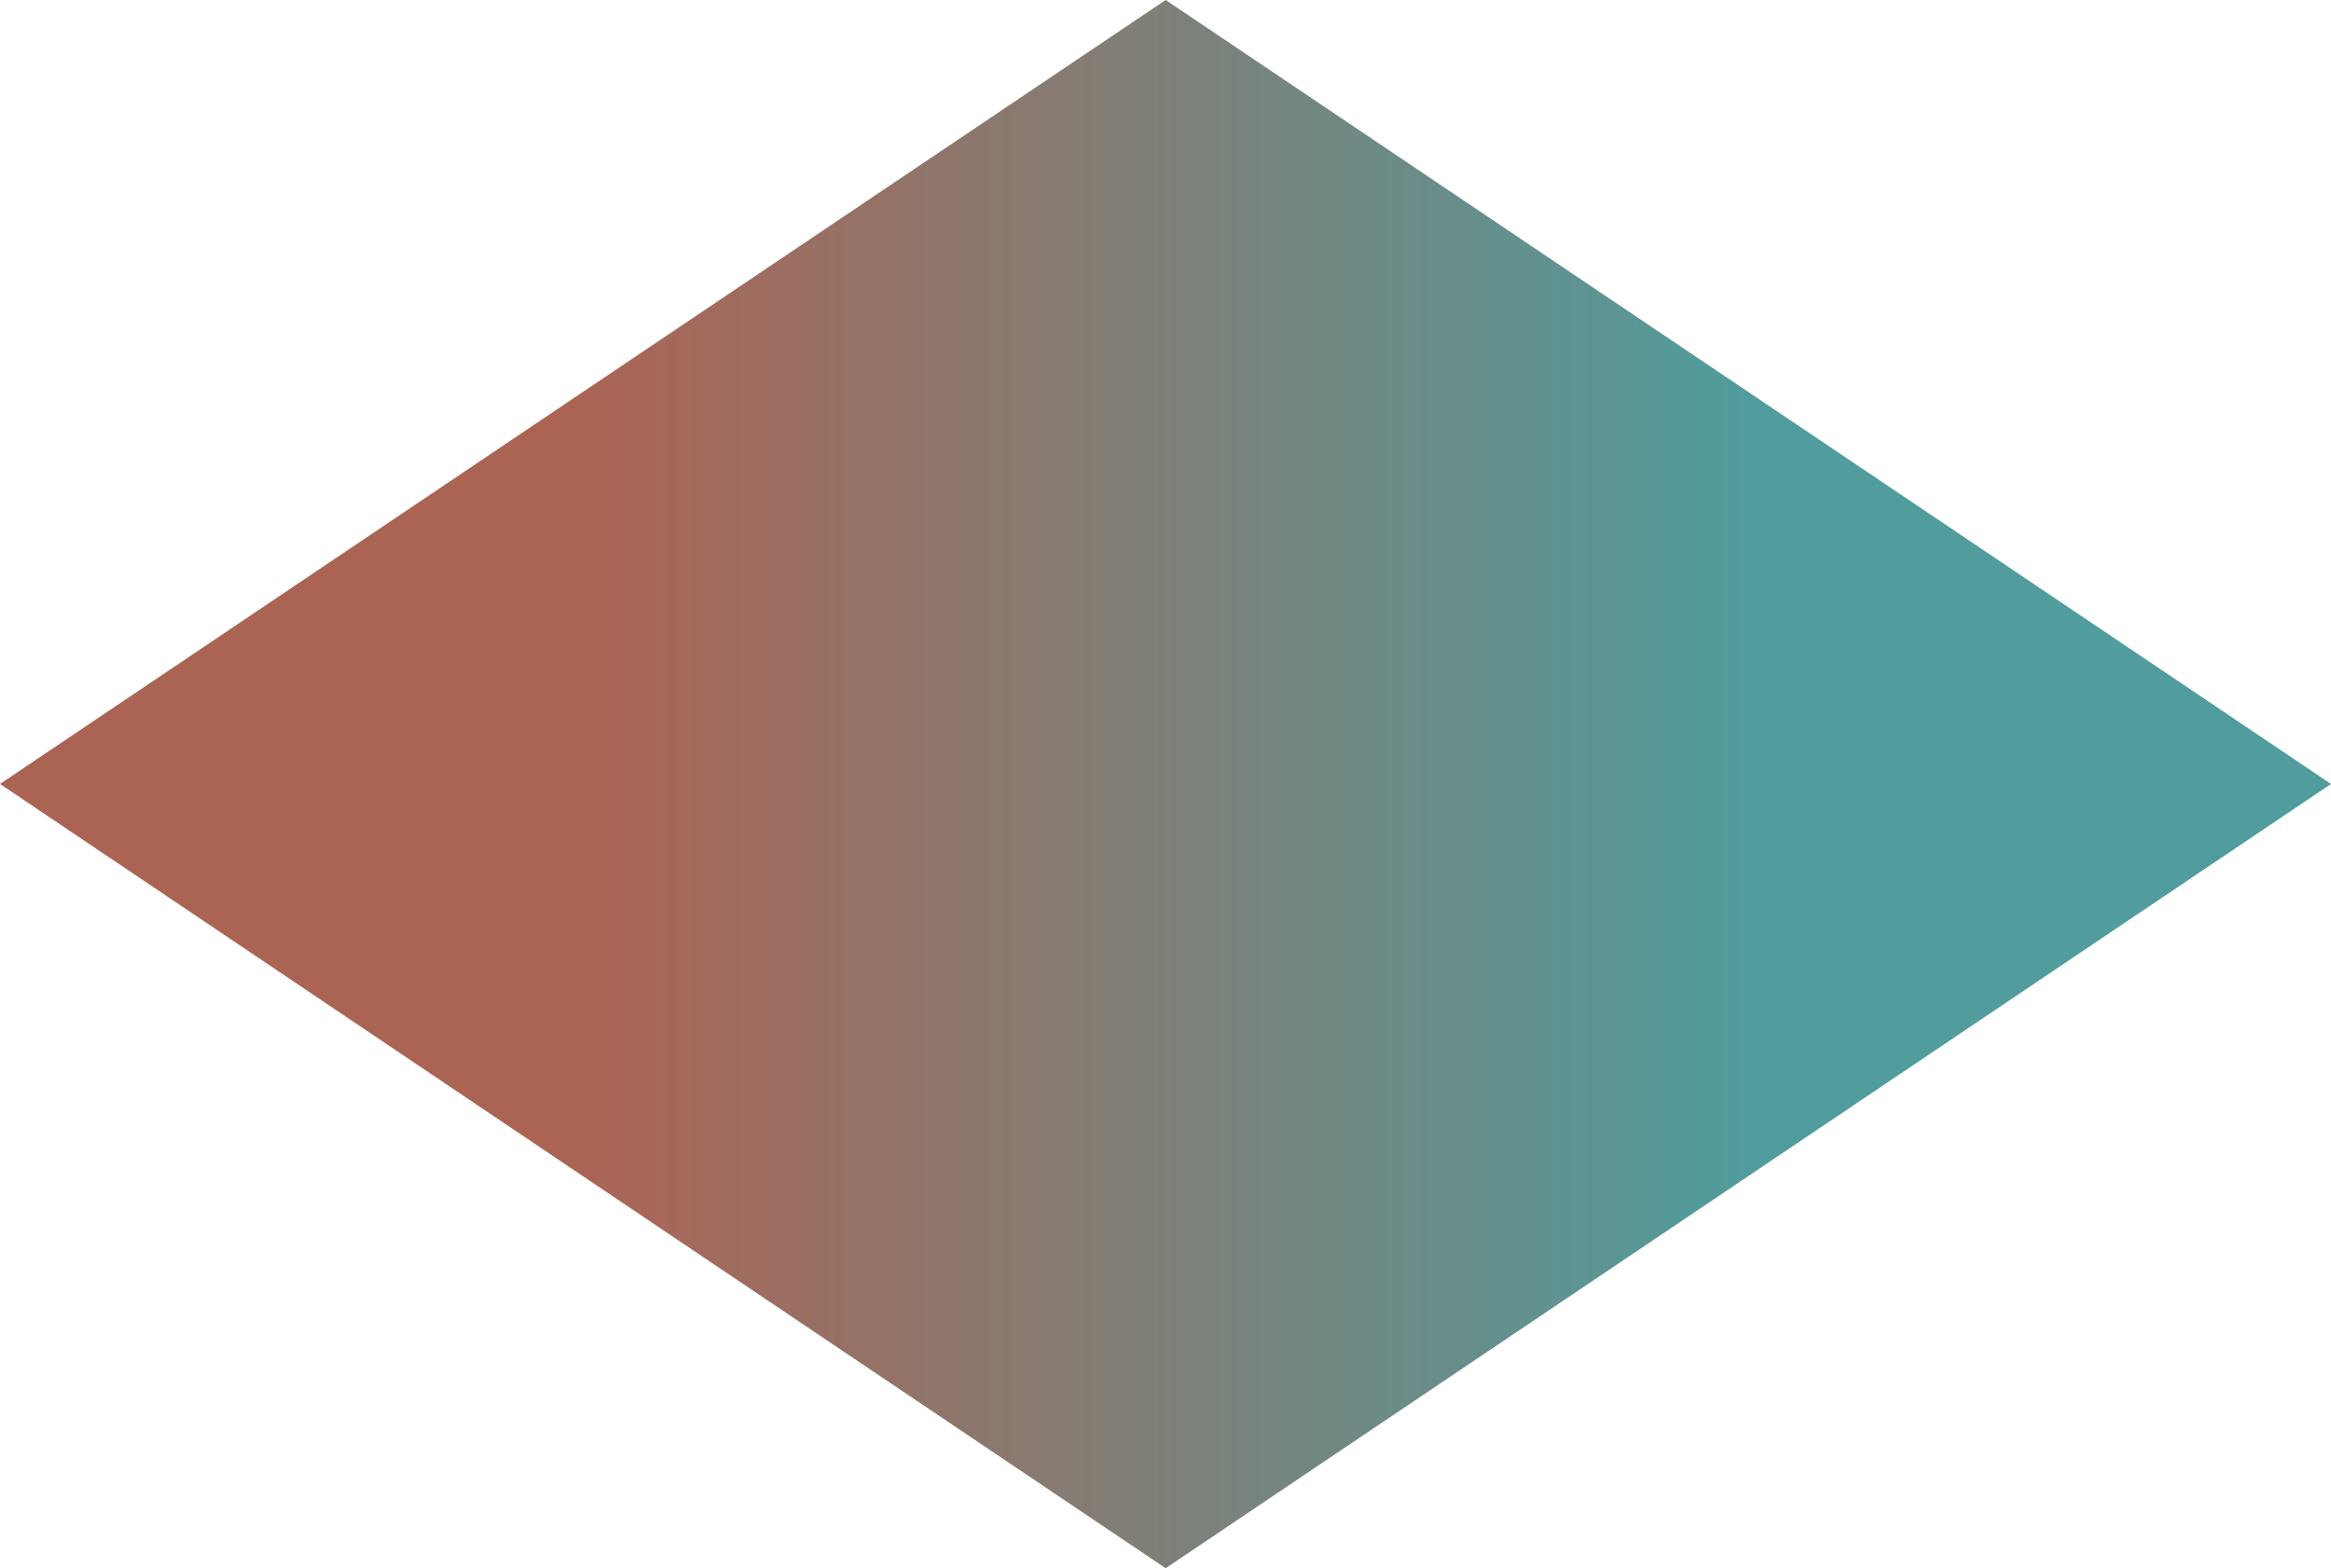 <?xml version="1.0" encoding="UTF-8"?>
<svg id="Ebene_2" data-name="Ebene 2" xmlns="http://www.w3.org/2000/svg" xmlns:xlink="http://www.w3.org/1999/xlink" viewBox="0 0 75.45 50.77">
  <defs>
    <style>
      .cls-1 {
        fill: url(#Unbenannter_Verlauf_2);
      }
    </style>
    <linearGradient id="Unbenannter_Verlauf_2" data-name="Unbenannter Verlauf 2" x1="0" y1="25.385" x2="75.45" y2="25.385" gradientUnits="userSpaceOnUse">
      <stop offset="0" stop-color="#ab6454"/>
      <stop offset=".25" stop-color="#ab6454"/>
      <stop offset=".75" stop-color="#519c9d"/>
      <stop offset="1" stop-color="#519c9d"/>
    </linearGradient>
  </defs>
  <g id="Ebene_1-2" data-name="Ebene 1">
    <g id="Bildmarke_Anpassung_MAIN" data-name="Bildmarke Anpassung MAIN">
      <g id="Würfel_Bottom_Kopie_2_Kopie_2_Kopie_Kopie_Kopie" data-name="Würfel Bottom Kopie 2 Kopie 2 Kopie Kopie Kopie">
        <polygon class="cls-1" points="75.45 25.38 37.73 50.77 0 25.38 37.73 0 75.45 25.38"/>
      </g>
    </g>
  </g>
</svg>